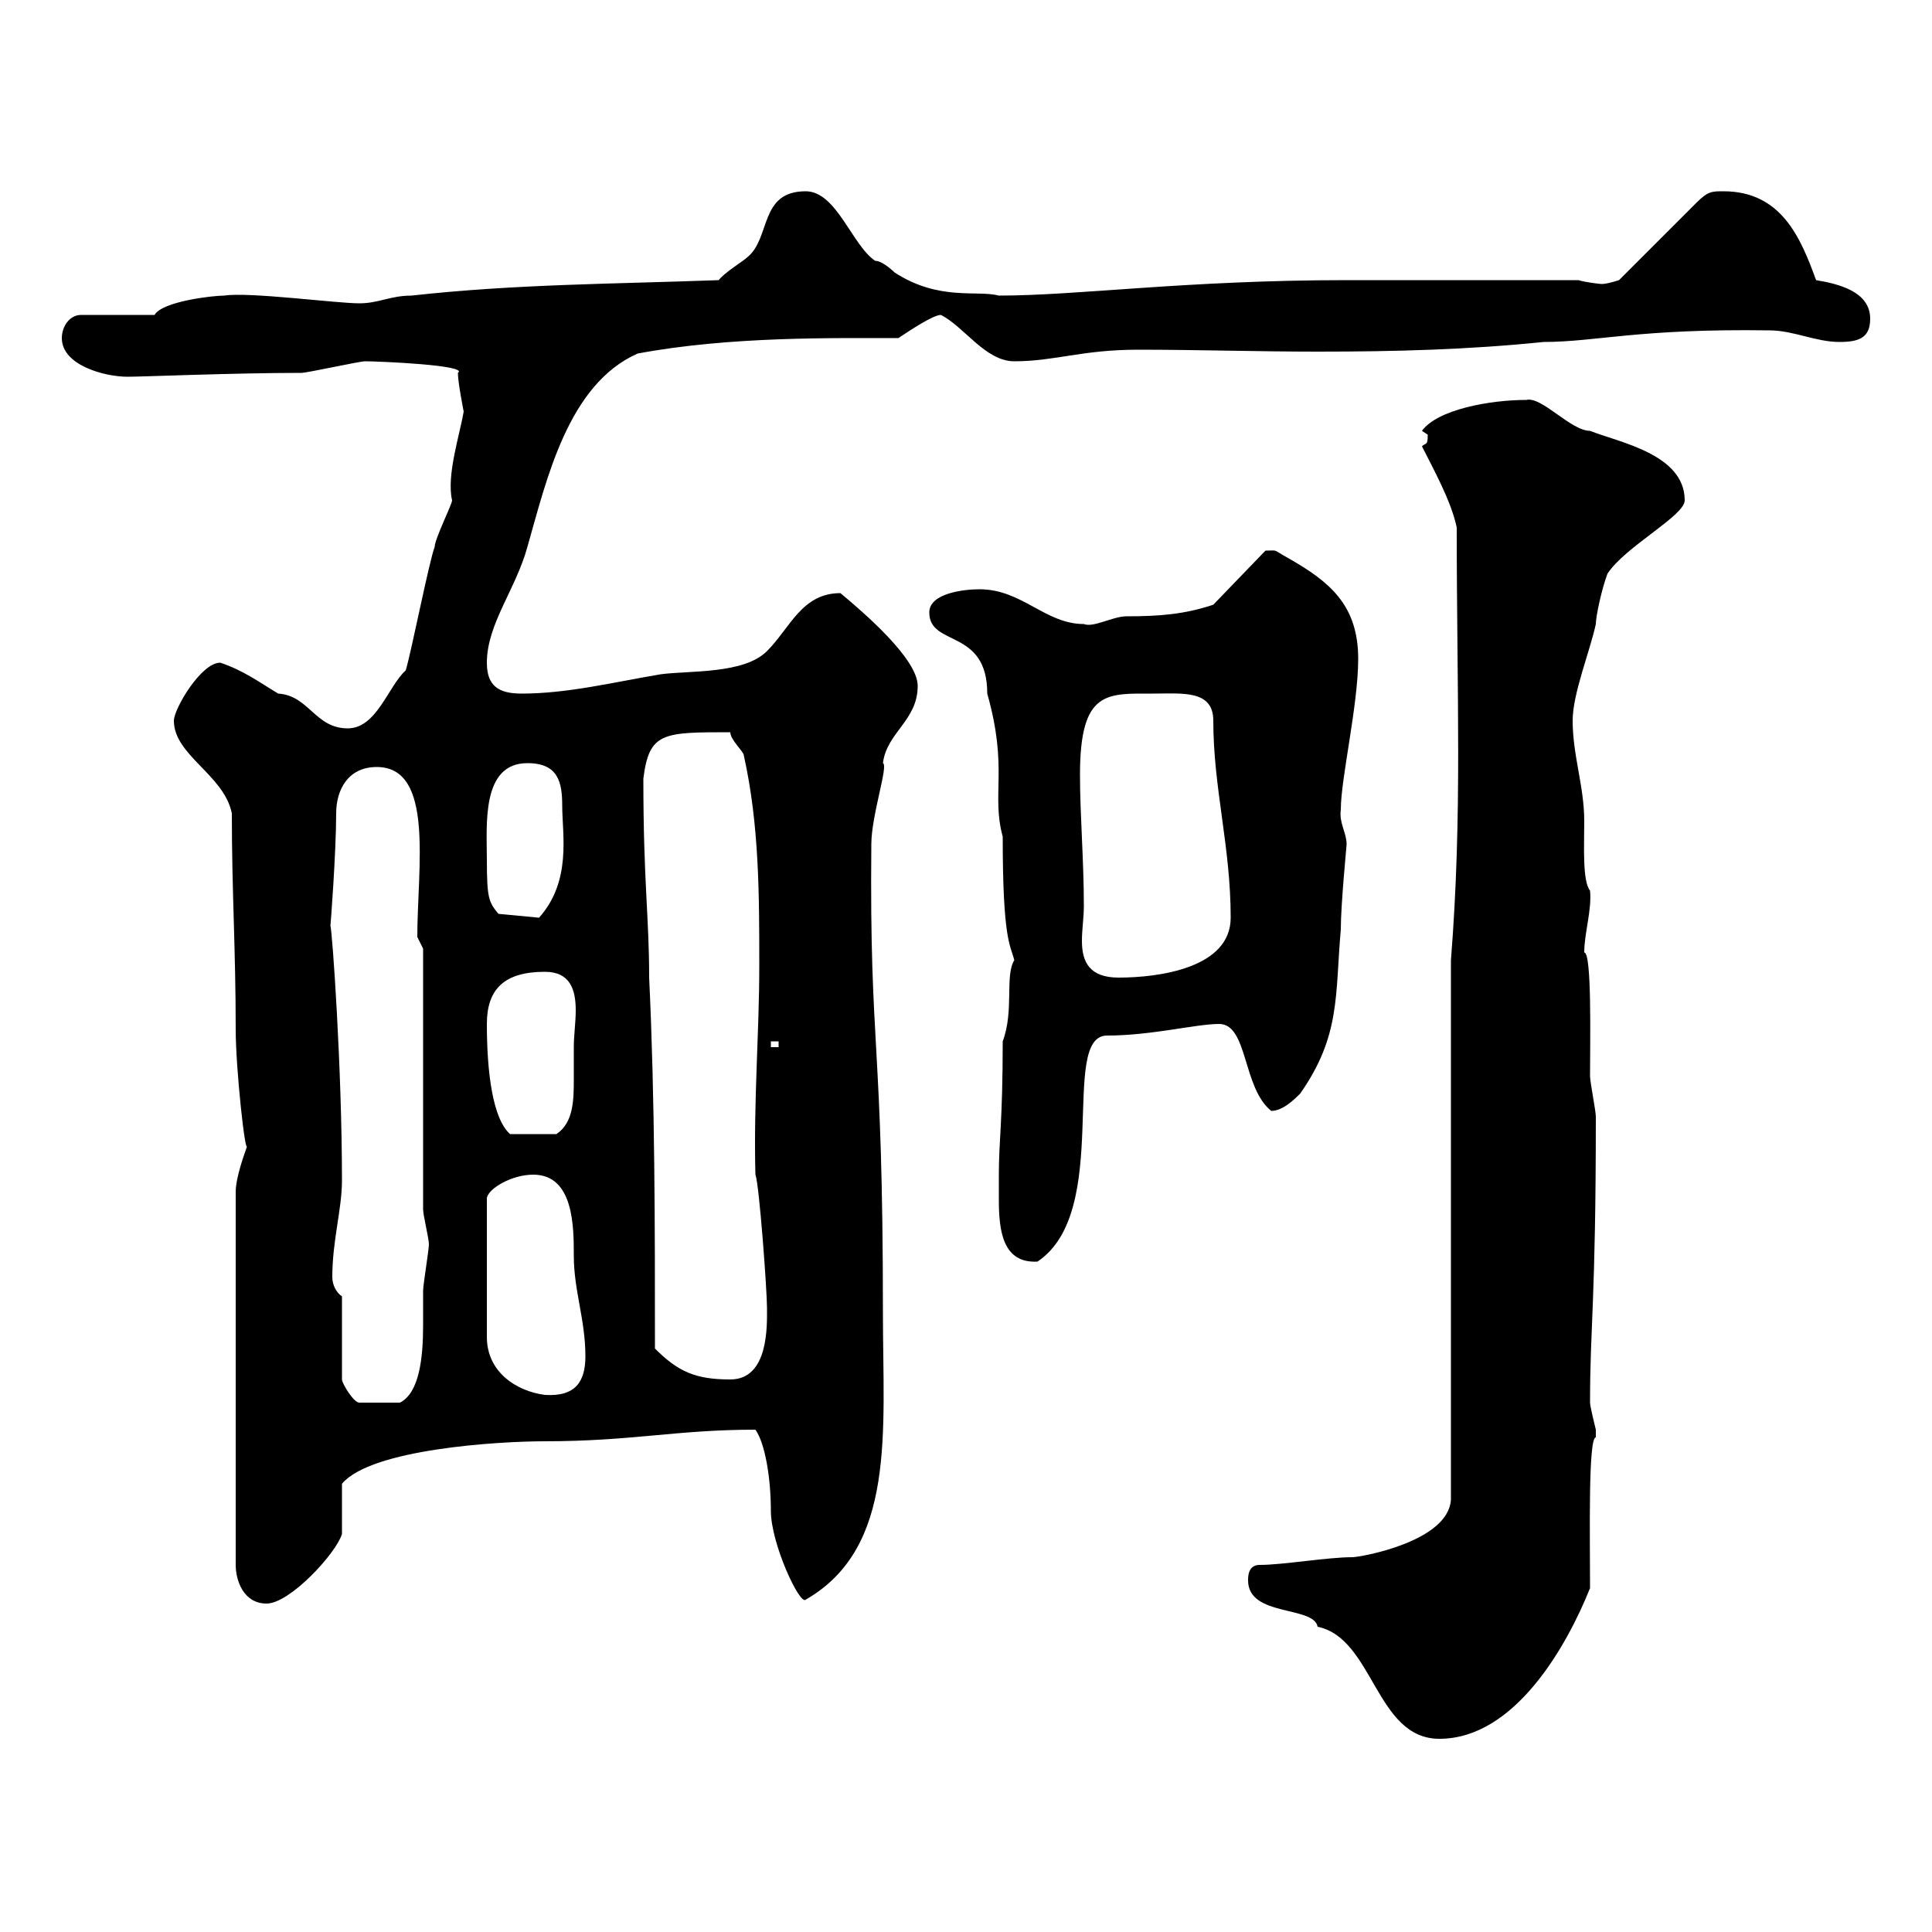 <svg xmlns="http://www.w3.org/2000/svg" xmlns:xlink="http://www.w3.org/1999/xlink" width="300" height="300"><path d="M193.80 245.40C193.80 251.10 204 249.30 204.60 252.60C213.30 254.40 213.60 270 223.50 270C235.20 270 243.30 255.60 246.90 246.60C246.90 238.50 246.60 223.20 247.80 223.20C247.80 223.20 247.80 223.20 247.80 222C247.80 222 246.90 218.40 246.90 217.80C246.90 205.80 247.80 202.20 247.80 173.40C247.80 172.50 246.90 168 246.90 167.10C246.90 161.70 247.20 147.90 246 147.90C246 144.90 247.20 141.30 246.90 138.30C245.70 136.80 246 131.40 246 127.50C246 122.10 244.20 117.30 244.20 111.90C244.20 107.70 246.90 101.10 247.80 96.90C247.80 95.70 248.70 91.50 249.60 89.10C252.30 84.90 261.60 80.10 261.60 77.70C261.60 70.50 251.40 68.70 246.90 66.90C243.90 66.90 239.40 61.50 237 62.10C231.30 62.10 223.20 63.60 220.80 66.90C220.80 66.90 221.70 67.50 221.70 67.50C221.70 69.30 221.40 68.70 220.80 69.30C222.60 72.90 225.30 77.70 226.20 81.90C226.20 108 227.10 126.30 225.30 149.10L225.30 232.80C225 239.40 211.20 241.80 210 241.80C206.10 241.80 199.20 243 195.60 243C193.80 243 193.80 244.80 193.80 245.40ZM38.40 177.90C38.10 178.80 36.60 182.70 36.60 185.10L36.60 243C36.60 245.40 37.80 249 41.40 249C45 249 52.20 241.20 53.10 238.20C53.10 237.60 53.10 231 53.10 230.40C57.60 225 77.40 223.80 84.60 223.80C98.10 223.80 105 222 117.30 222C118.80 224.10 119.70 229.50 119.70 234.60C119.70 239.70 124.20 249.30 125.10 248.40C139.20 240.30 137.10 222.30 137.10 204C137.10 160.80 135 163.50 135.30 131.10C135.30 126.60 138 118.80 137.10 118.50C137.70 113.70 142.50 111.90 142.50 106.50C142.50 102.30 134.10 95.10 130.50 92.10C124.50 92.10 122.70 97.50 119.10 101.10C115.50 104.70 107.10 104.10 102.60 104.70C95.40 105.90 88.20 107.70 81 107.70C77.40 107.70 75.60 106.50 75.60 102.90C75.60 96.90 80.10 91.50 81.90 84.90C84.90 74.40 88.20 59.70 99 54.90C113.40 52.20 129.60 52.50 139.50 52.50C141.30 51.30 144.90 48.90 146.10 48.90C149.70 50.70 153 56.10 157.50 56.10C163.80 56.10 168 54.30 176.70 54.30C186 54.30 195.30 54.60 204.60 54.60C216.60 54.60 228 54.30 239.70 53.10C247.80 53.10 254.40 51 274.80 51.30C278.40 51.30 282 53.10 285.60 53.10C288.60 53.10 290.40 52.50 290.40 49.50C290.40 45.30 285.60 44.10 282 43.50C279.60 36.90 276.60 29.70 267.60 29.70C265.80 29.70 265.20 29.70 263.40 31.50L251.40 43.50C251.40 43.50 249.60 44.10 248.70 44.10C248.40 44.10 246 43.80 245.10 43.50L209.10 43.50C184.20 43.50 167.40 45.90 155.10 45.90C151.80 45 145.80 46.80 138.90 42.30C138.90 42.30 137.10 40.50 135.90 40.50C132.30 38.10 129.90 29.70 125.10 29.70C117.90 29.70 119.70 36.90 116.10 39.90C115.50 40.50 112.50 42.30 111.60 43.50C95.40 44.10 80.10 44.10 63.90 45.90C60.60 45.90 58.80 47.10 55.80 47.10C52.20 47.10 38.70 45.30 34.80 45.90C33 45.90 25.20 46.80 24 48.90L12.60 48.90C10.80 48.90 9.60 50.70 9.60 52.50C9.60 56.70 16.20 58.50 19.80 58.50C22.20 58.50 36.30 57.90 46.80 57.90C47.70 57.90 55.80 56.10 56.70 56.10C58.80 56.10 72.90 56.70 71.10 57.90C71.10 59.40 72 63.90 72 63.90C71.40 67.50 69.30 73.80 70.20 77.70C70.20 78.30 67.50 83.70 67.50 84.90C66.60 87.30 63.90 101.10 63 104.10C60.30 106.50 58.50 113.10 54 113.10C48.90 113.10 48 108 43.20 107.70C40.20 105.90 37.80 104.10 34.20 102.90C31.20 102.90 27 110.10 27 111.90C27 117.30 34.80 120.30 36 126.30C36 138.60 36.60 147.30 36.60 159.90C36.60 165.90 38.10 179.70 38.40 177.90ZM53.10 201.30C52.20 200.70 51.60 199.50 51.60 198.30C51.60 192.60 53.10 187.80 53.10 183.30C53.10 165.90 51.60 144.60 51.30 143.70C51.30 144.30 52.20 132.30 52.20 126.30C52.20 122.70 54 119.10 58.50 119.10C67.50 119.10 64.80 134.70 64.80 145.50L65.70 147.30L65.70 187.80C65.70 188.70 66.60 192.30 66.60 193.20C66.60 194.10 65.70 199.50 65.70 200.40C65.70 201.90 65.70 203.70 65.70 205.80C65.70 210.90 65.10 216.30 62.10 217.80L55.80 217.80C54.90 217.80 53.10 214.80 53.10 214.20ZM82.80 182.40C89.10 182.40 89.10 190.50 89.10 195C89.10 200.40 90.90 204.90 90.90 210.60C90.90 214.50 89.40 216.90 84.60 216.60C80.10 216 75.60 213 75.60 207.60L75.60 186C75.90 184.50 79.50 182.40 82.80 182.40ZM101.70 209.40C101.70 190.50 101.70 170.70 100.80 151.80C100.80 142.20 99.90 137.10 99.90 120.90C100.80 113.70 102.90 113.70 113.40 113.70C113.40 114.90 115.50 116.70 115.50 117.30C117.90 128.10 117.90 138.90 117.90 150C117.90 160.50 117 171 117.30 182.40C117.90 183.90 119.10 200.40 119.10 203.10C119.10 205.80 119.40 214.20 113.40 214.20C108 214.20 105.30 213 101.70 209.40ZM155.10 182.40C155.10 183.60 155.10 185.10 155.10 186.30C155.10 191.10 155.70 196.20 161.10 195.90C172.80 188.10 164.40 160.80 171.90 160.80C178.80 160.80 185.70 159 189.30 159C193.80 159 192.90 168.90 197.40 172.50C199.20 172.50 201 170.70 201.90 169.80C208.20 160.80 207.30 154.50 208.20 144.30C208.20 140.40 209.10 131.40 209.10 131.10C209.10 129.30 207.90 127.80 208.20 125.70C208.20 120.90 210.90 109.50 210.90 102.30C210.90 93.90 206.40 90.30 200.10 86.70C197.40 85.20 198.60 85.50 196.50 85.50L188.40 93.90C183.90 95.40 180 95.70 174.90 95.70C172.80 95.70 169.80 97.50 168.30 96.90C162.30 96.90 158.70 91.50 152.10 91.50C149.70 91.50 144.30 92.10 144.30 95.10C144.30 100.50 153.30 97.50 153.30 107.70C156.60 119.40 153.90 123.30 155.70 129.90C155.70 146.10 156.90 146.70 157.50 149.10C156 151.50 157.50 156.90 155.70 161.70C155.70 174.30 155.10 177 155.10 182.40ZM75.60 159C75.60 153.60 78.30 150.90 84.60 150.90C88.50 150.90 89.40 153.60 89.40 156.90C89.40 158.70 89.10 160.80 89.10 162.60C89.10 164.10 89.10 165.90 89.10 167.40C89.10 170.70 89.10 174.30 86.40 176.10L79.20 176.10C76.50 173.70 75.60 166.50 75.60 159ZM119.70 161.70L120.90 161.70L120.90 162.60L119.70 162.60ZM167.70 120.30C167.70 107.10 171.90 107.70 179.10 107.70C183.60 107.70 188.40 107.10 188.40 111.90C188.40 122.40 191.10 131.40 191.10 142.50C191.10 150.30 180 151.80 173.70 151.80C169.20 151.80 168 149.40 168 146.10C168 144.30 168.30 142.50 168.30 140.70C168.30 133.50 167.70 126.60 167.70 120.30ZM75.60 133.50C75.60 128.10 74.70 118.50 81.90 118.50C86.70 118.50 87.30 121.50 87.30 125.10C87.30 129.60 88.80 136.80 83.70 142.50L77.40 141.90C75.90 140.10 75.60 139.50 75.60 133.50Z"/></svg>